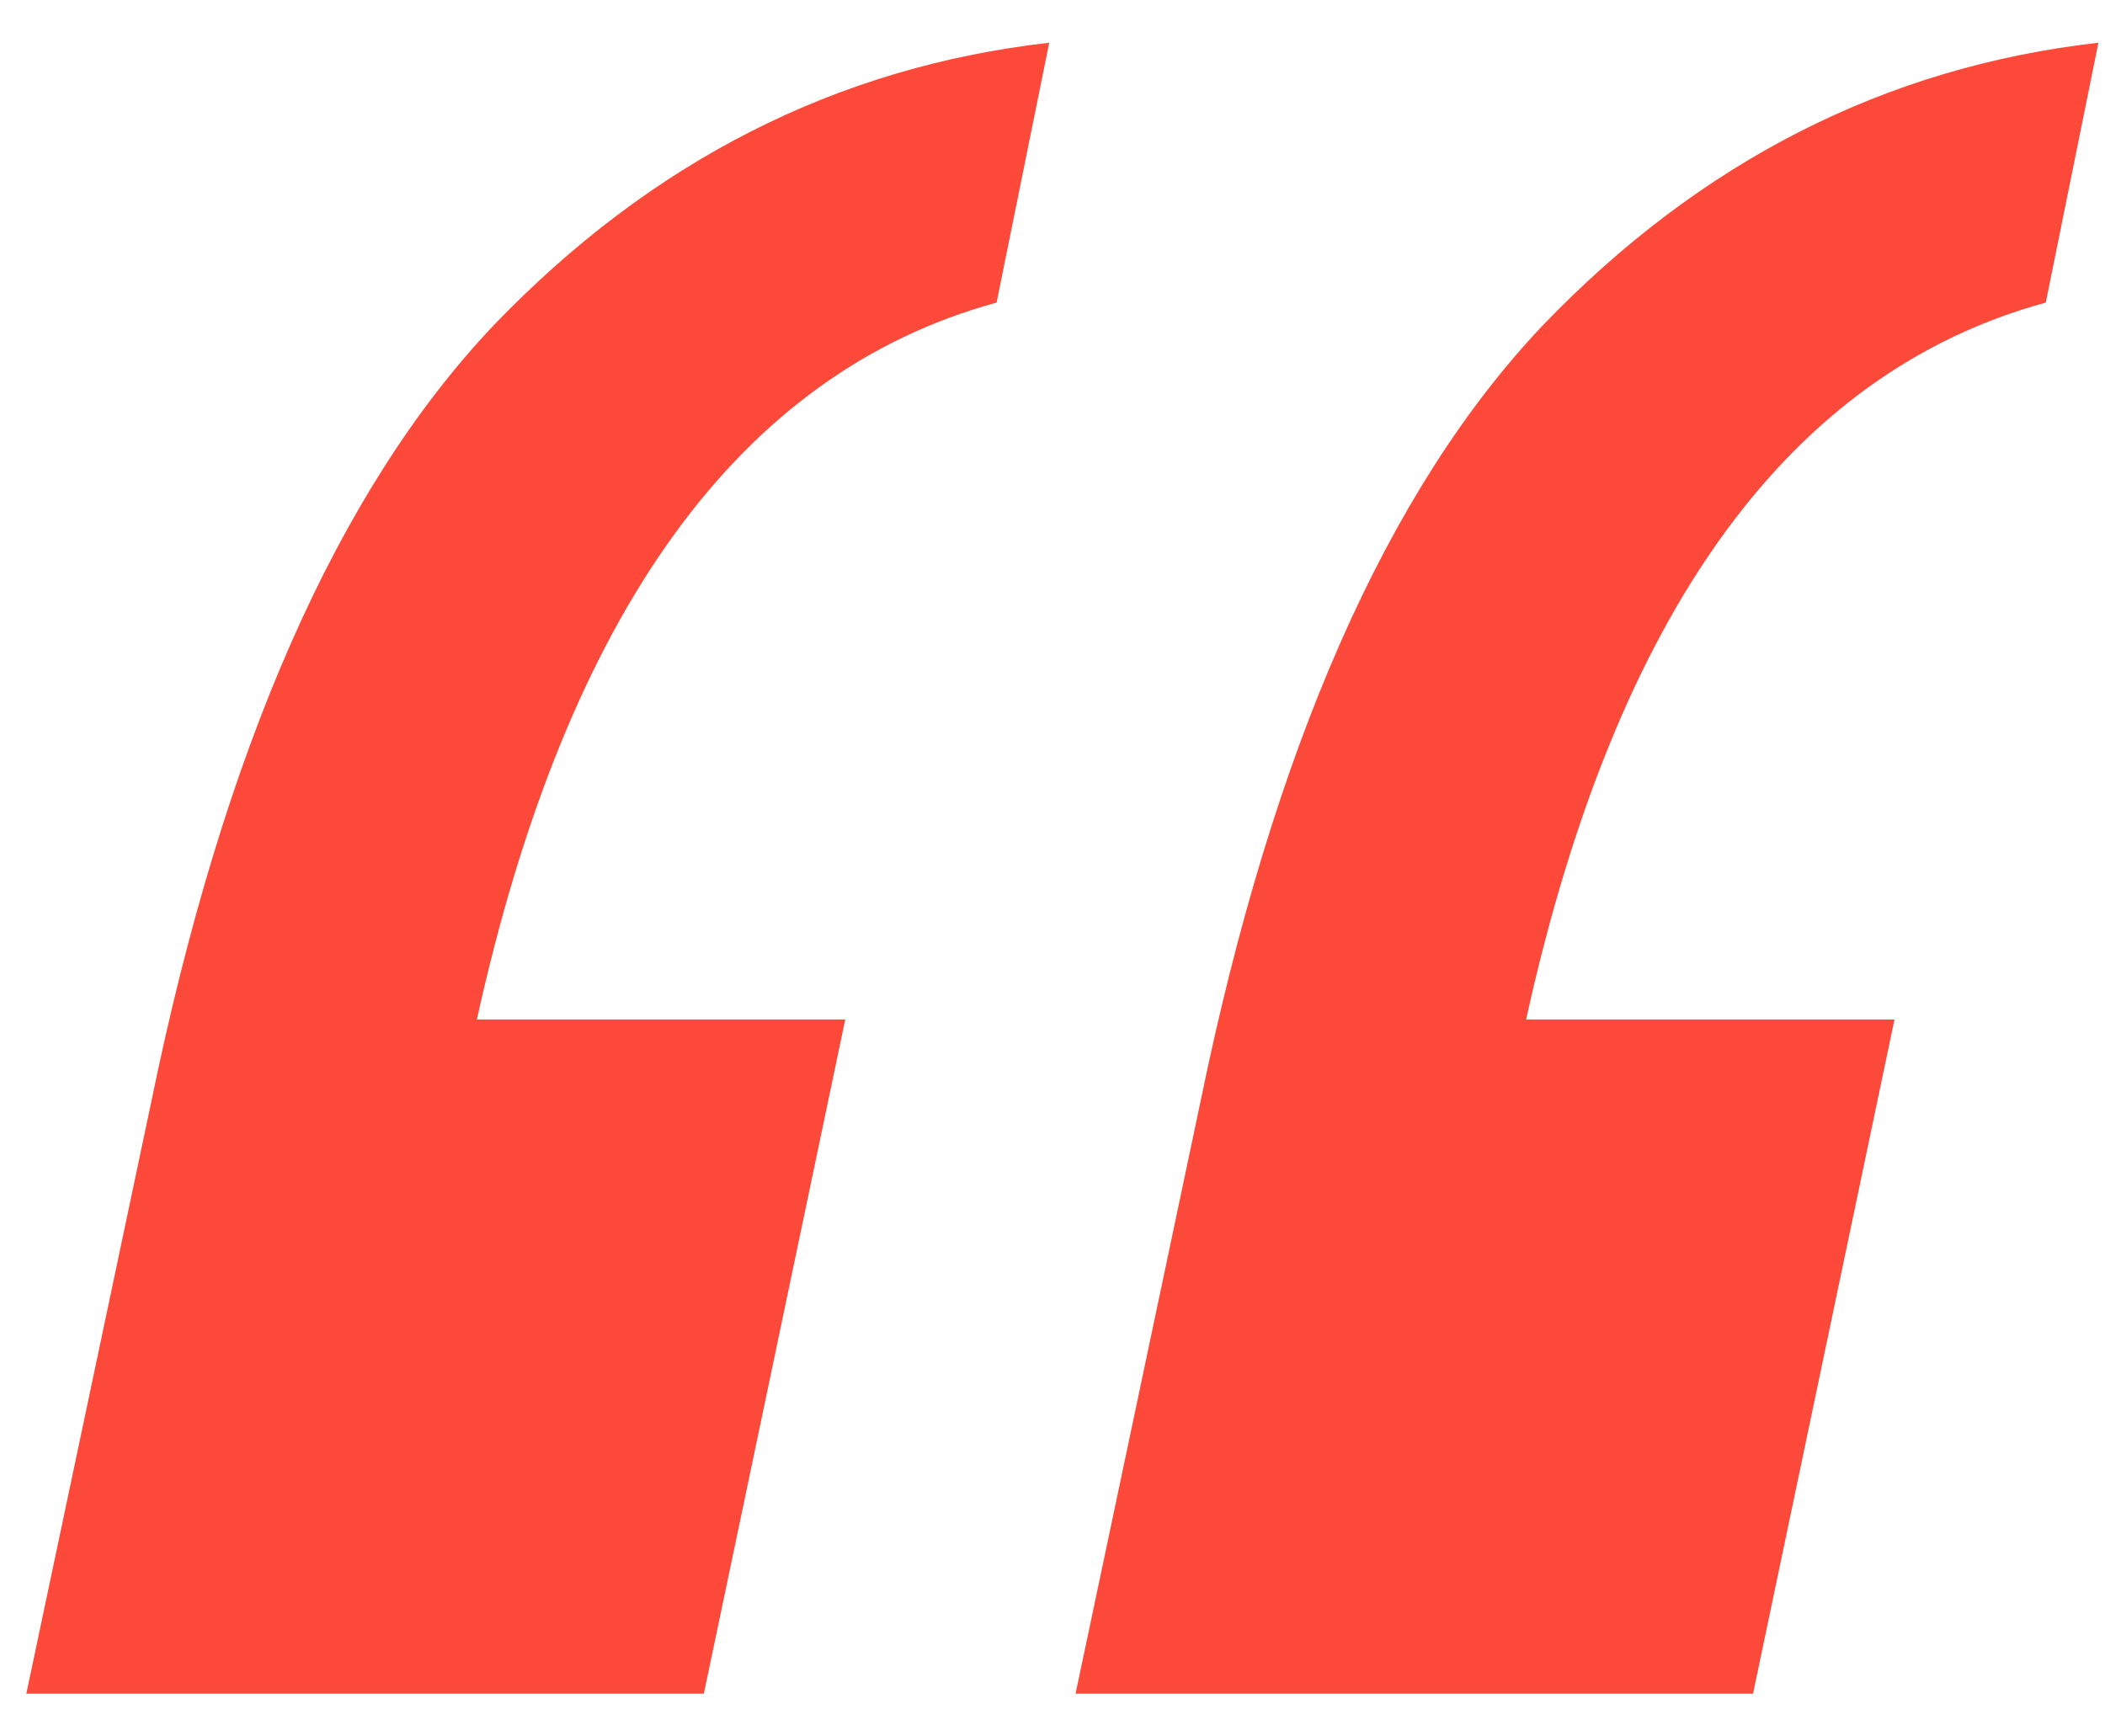 <?xml version="1.0" encoding="UTF-8"?>
<svg xmlns="http://www.w3.org/2000/svg" width="40" height="33" viewBox="0 0 40 33" fill="none">
  <path d="M36 19.375L33.312 32.188H20.438L22.812 20.938C24.188 14.229 26.354 9.312 29.312 6.188C32.312 3.062 35.833 1.271 39.875 0.812L38.875 5.75C34 7.083 30.708 11.625 29 19.375H36ZM16.062 19.375L13.375 32.188H0.5L2.875 20.938C4.25 14.229 6.417 9.312 9.375 6.188C12.375 3.062 15.896 1.271 19.938 0.812L18.938 5.75C14.062 7.083 10.771 11.625 9.062 19.375H16.062Z" fill="#FD4939"></path>
</svg>

